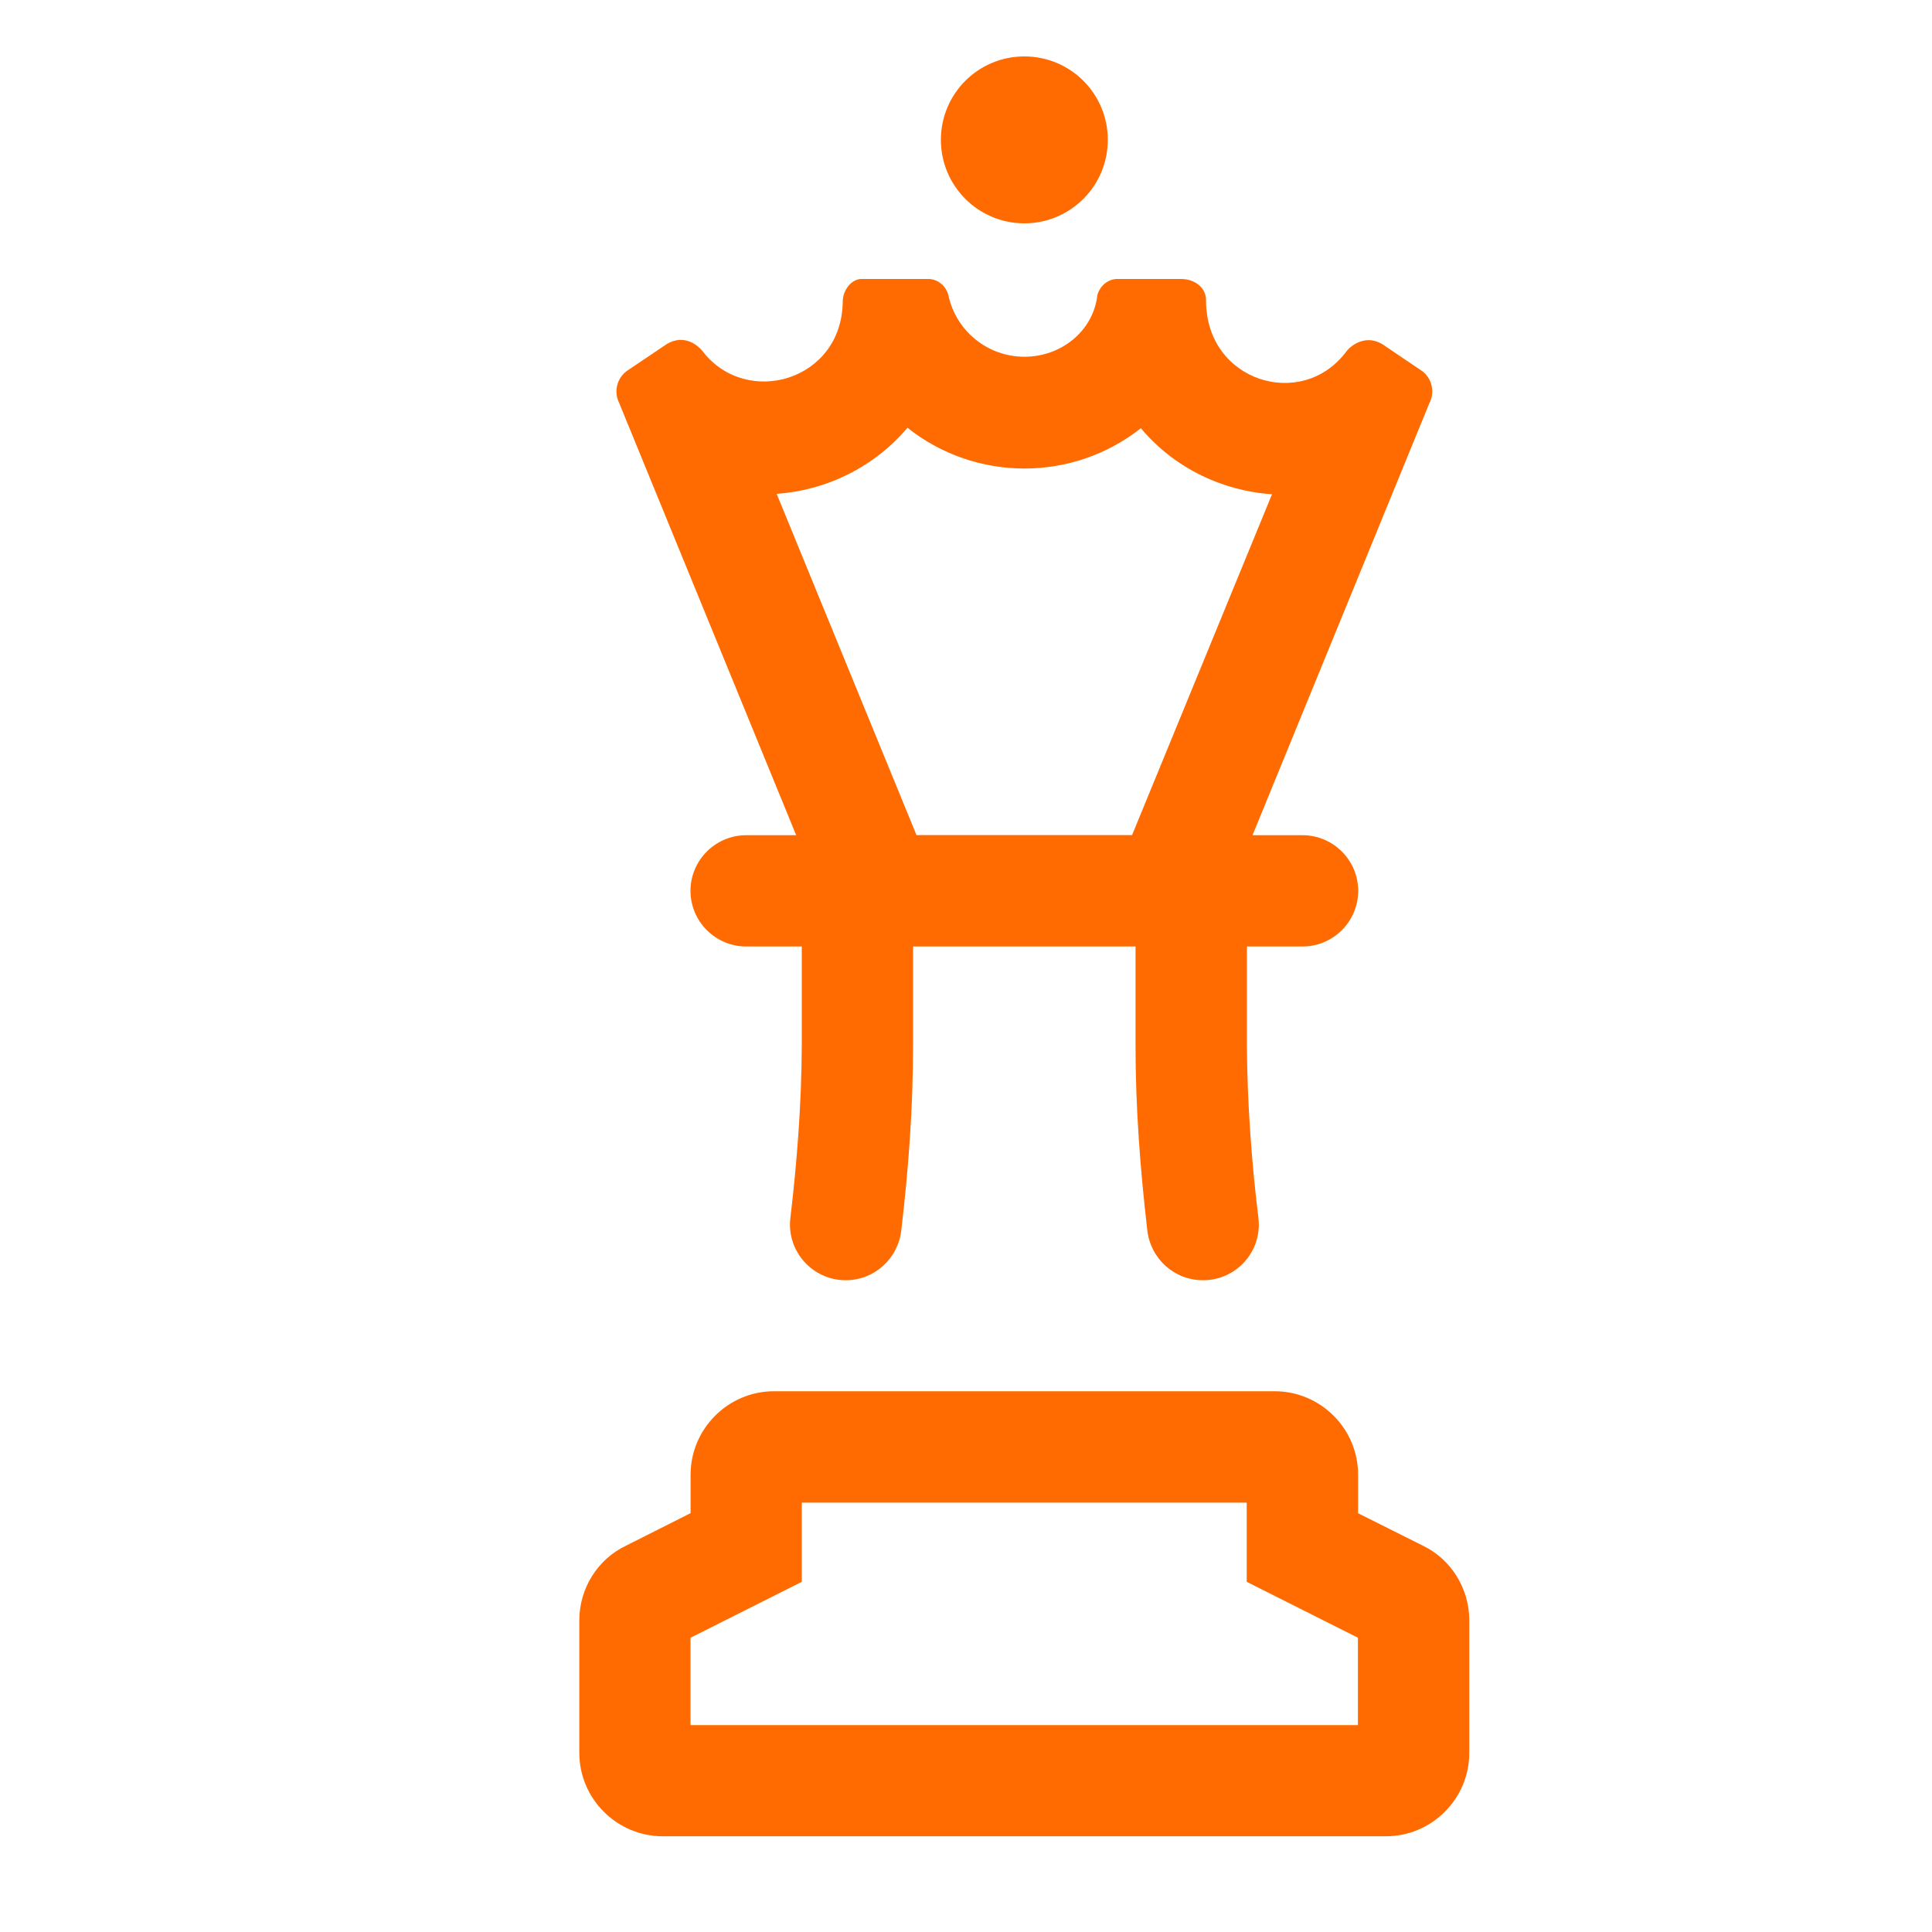 <?xml version="1.0" encoding="UTF-8"?><svg id="Ebene_1" xmlns="http://www.w3.org/2000/svg" viewBox="0 0 200 200"><defs><style>.cls-1{fill:#ff6b00;stroke-width:0px;}</style></defs><path class="cls-1" d="m152.1,167.73v13.72c0,4.76-3.88,8.64-8.64,8.64h-74.85c-4.76,0-8.64-3.89-8.64-8.64v-13.71c0-3.31,1.89-6.33,4.83-7.73l6.69-3.37v-3.98c0-4.75,3.88-8.64,8.64-8.64h51.82c4.76,0,8.64,3.88,8.64,8.64v3.99l6.69,3.35c2.95,1.41,4.82,4.46,4.82,7.73ZM64.11,41.74c-.63-1.22-.22-2.7.9-3.42l4.01-2.7c1.9-1.14,3.35.26,3.74.77,4.52,5.84,14.39,3.05,14.48-5.16.01-1.29.97-2.35,1.93-2.35h6.84c1.01-.04,1.91.68,2.16,1.66.79,3.73,4.07,6.39,7.88,6.39s7.13-2.66,7.55-6.39c.27-.99,1.17-1.71,2.16-1.66h6.52c1.33,0,2.59.84,2.57,2.25,0,8.37,9.89,11.39,14.48,5.31.58-.79,2.09-1.8,3.74-.83l4,2.7c1.13.72,1.53,2.21.9,3.42l-18.31,44.73h5.18c3.17,0,5.76,2.59,5.76,5.76s-2.59,5.76-5.76,5.76h-5.76v10.26c.04,5.97.47,11.95,1.19,17.85.41,3.43-2.27,6.44-5.73,6.44-2.99,0-5.43-2.23-5.77-5.16-.74-6.34-1.22-12.72-1.22-19.13v-10.26h-23.03v10.26c0,6.4-.47,12.77-1.22,19.13-.34,2.93-2.79,5.16-5.75,5.16-3.45,0-6.14-3.02-5.73-6.44.7-5.92,1.15-11.87,1.18-17.85v-10.26h-5.76c-3.17,0-5.76-2.59-5.76-5.76s2.59-5.76,5.76-5.76h5.18l-18.31-44.71Zm76.47,127.8l-11.52-5.79v-8.2h-46.06v8.2l-11.52,5.79v9.04h69.09v-9.04Zm-45.7-83.09h22.31l14.49-35.29c-3.39-.19-9.2-1.63-13.58-6.83-7.06,5.57-17.1,5.57-24.16-.05-3.38,4.01-8.32,6.48-13.54,6.84l14.48,35.34Zm2.52-71.97c0-4.77,3.85-8.64,8.64-8.64s8.64,3.87,8.64,8.64-3.87,8.64-8.64,8.64-8.64-3.87-8.64-8.64Z"/></svg>